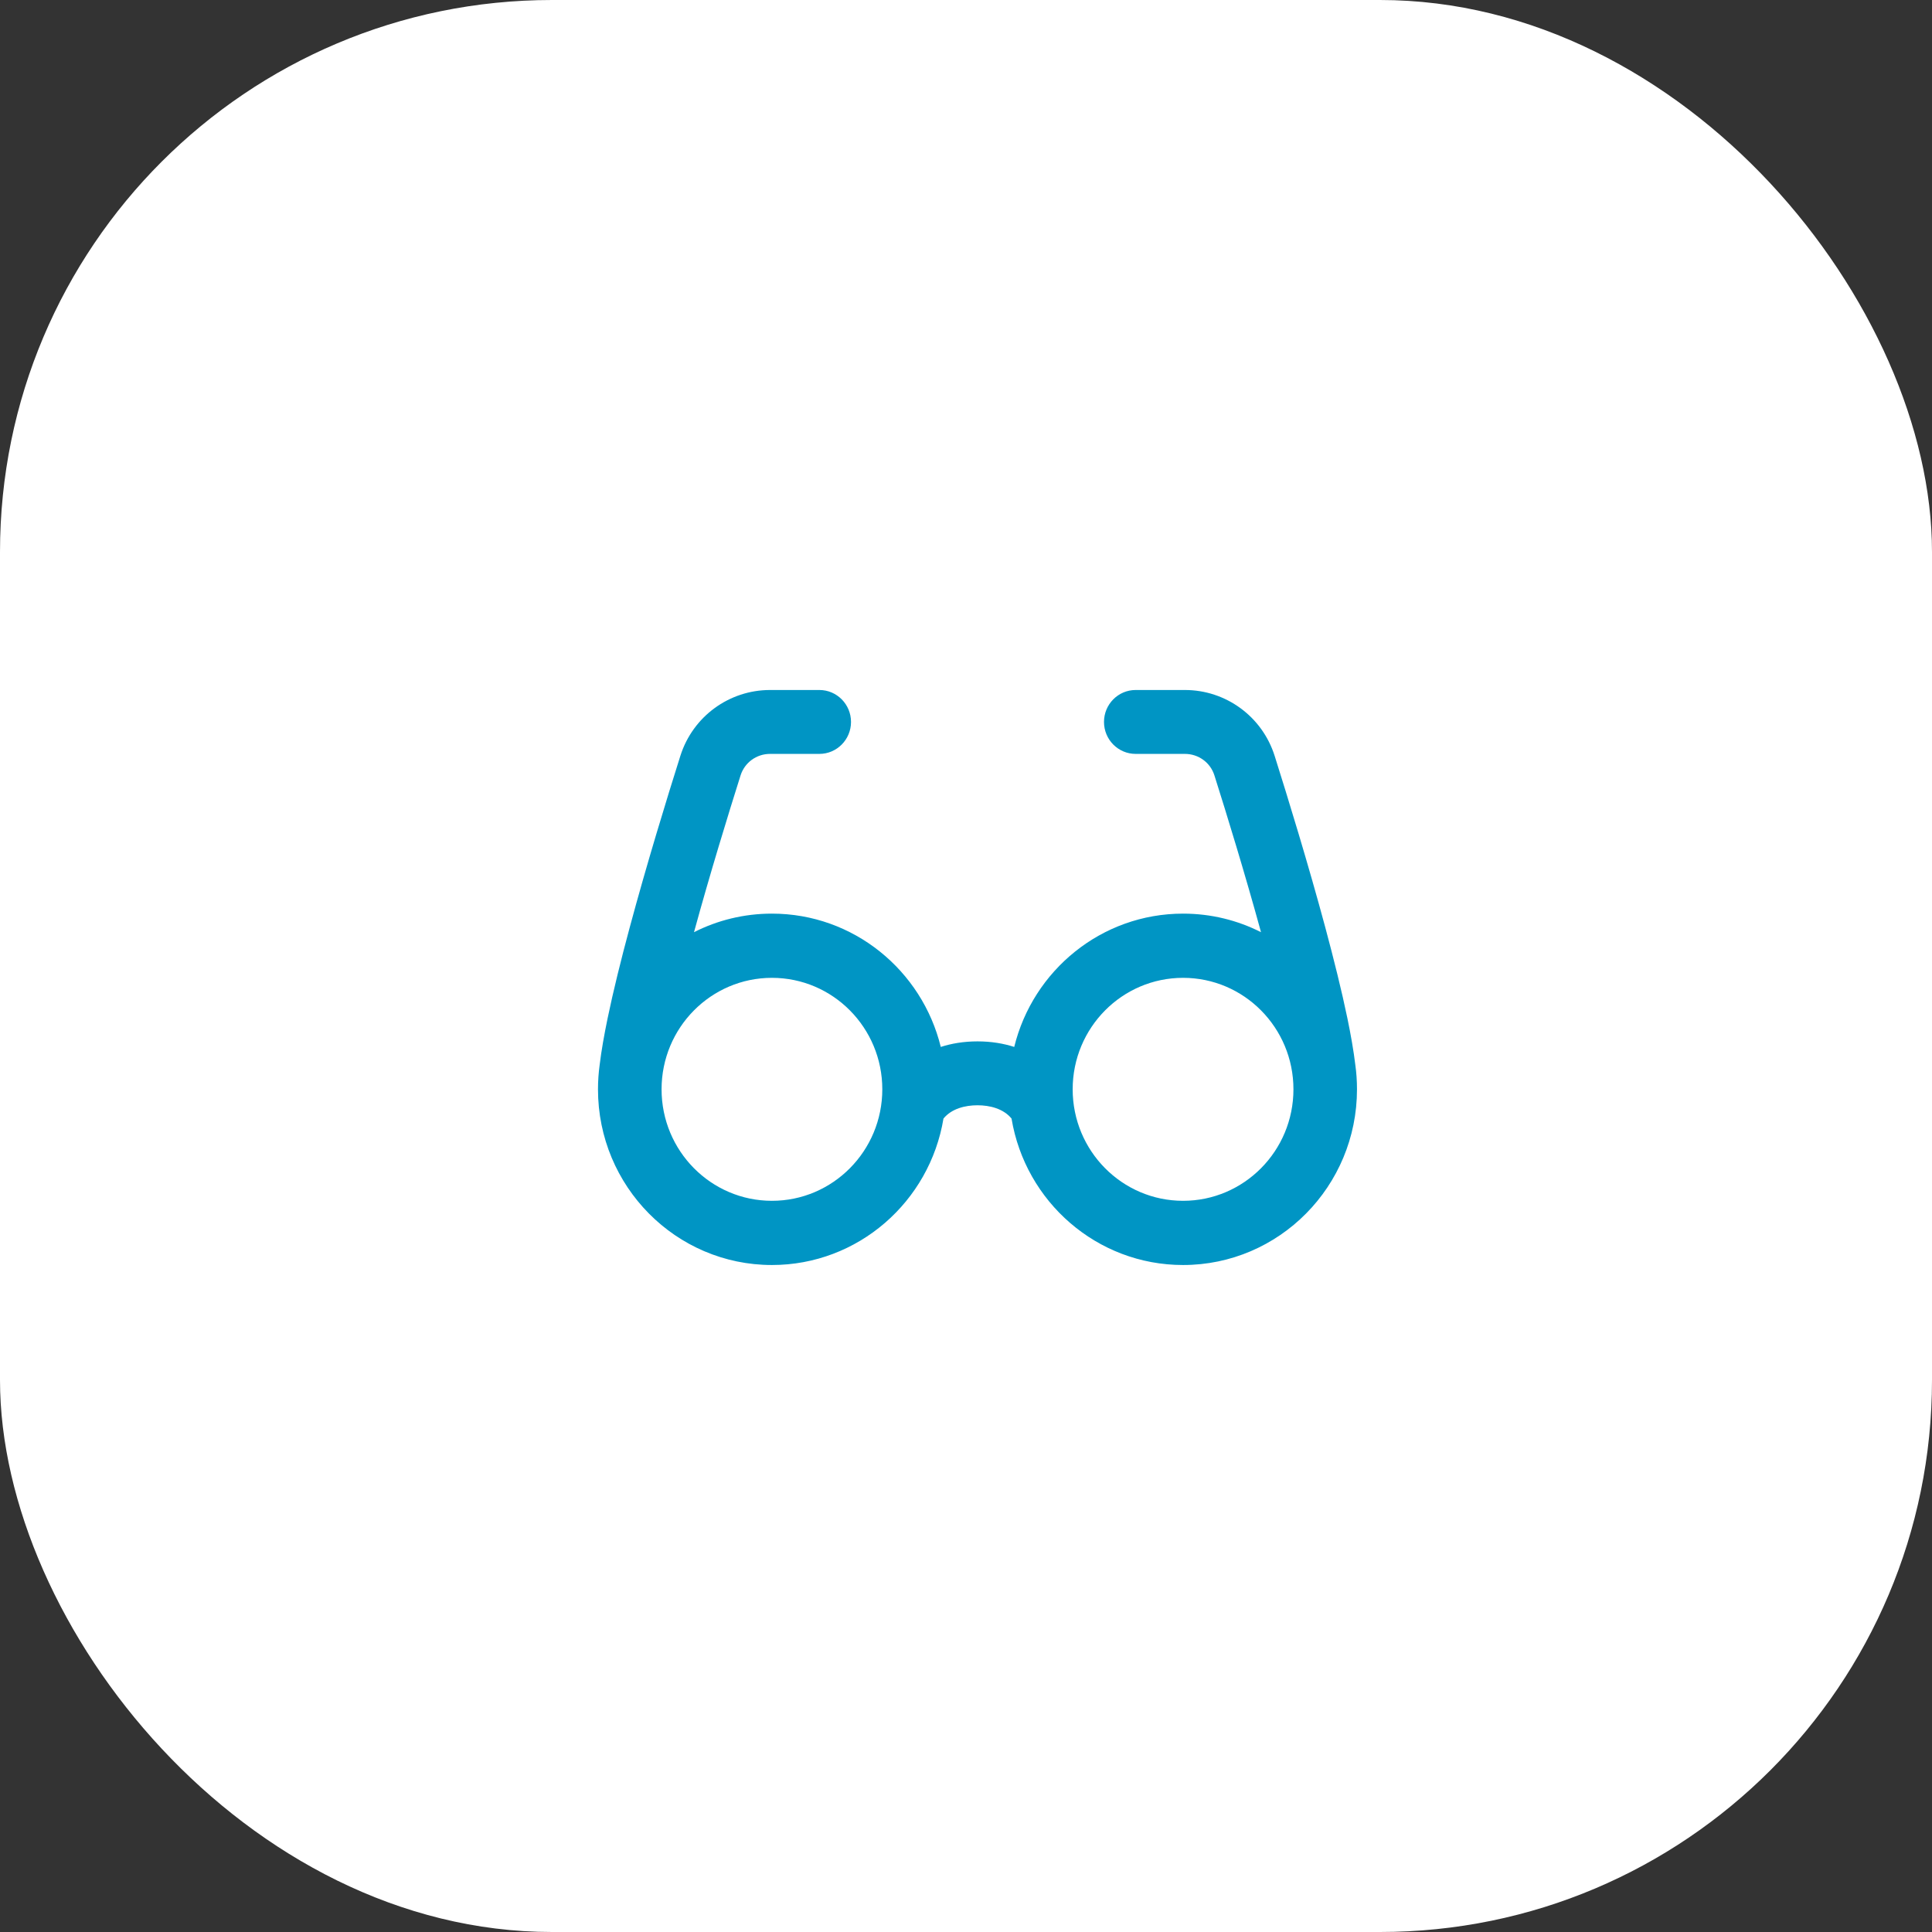 <svg width="56" height="56" viewBox="0 0 56 56" fill="none" xmlns="http://www.w3.org/2000/svg">
<rect x="0" y="0" width="56" height="56" fill="#333333" stroke="none"/>
<rect width="56" height="56" rx="16" fill="white"/>
<path fill-rule="evenodd" clip-rule="evenodd" d="M22.321 21.852C21.924 21.852 21.583 22.106 21.466 22.474C21.11 23.601 20.579 25.327 20.116 27.02C20.795 26.675 21.563 26.482 22.375 26.482C24.74 26.482 26.725 28.127 27.269 30.346C27.576 30.247 27.93 30.185 28.333 30.185C28.737 30.185 29.091 30.247 29.398 30.346C29.942 28.127 31.927 26.482 34.292 26.482C35.104 26.482 35.871 26.675 36.551 27.02C36.087 25.327 35.557 23.601 35.2 22.474C35.084 22.106 34.742 21.852 34.345 21.852H32.917C32.41 21.852 32 21.437 32 20.926C32 20.415 32.41 20 32.917 20H34.345C35.526 20 36.584 20.762 36.947 21.911C37.331 23.128 37.922 25.05 38.417 26.892C38.664 27.813 38.891 28.723 39.056 29.52C39.154 29.994 39.235 30.453 39.284 30.861C39.317 31.094 39.333 31.332 39.333 31.574C39.333 34.387 37.076 36.667 34.292 36.667C31.793 36.667 29.719 34.831 29.32 32.422C29.082 32.133 28.689 32.037 28.333 32.037C27.977 32.037 27.584 32.133 27.347 32.422C26.948 34.831 24.874 36.667 22.375 36.667C19.591 36.667 17.333 34.387 17.333 31.574C17.333 31.332 17.35 31.094 17.382 30.861C17.431 30.453 17.513 29.994 17.611 29.52C17.776 28.723 18.002 27.813 18.25 26.892C18.745 25.05 19.335 23.128 19.72 21.911C20.083 20.762 21.14 20 22.321 20H23.75C24.256 20 24.667 20.415 24.667 20.926C24.667 21.437 24.256 21.852 23.75 21.852H22.321ZM19.176 31.574C19.176 33.359 20.608 34.806 22.375 34.806C24.142 34.806 25.574 33.359 25.574 31.574C25.574 29.789 24.142 28.343 22.375 28.343C20.608 28.343 19.176 29.789 19.176 31.574ZM31.092 31.574C31.092 33.359 32.525 34.806 34.292 34.806C36.059 34.806 37.491 33.359 37.491 31.574C37.491 29.789 36.059 28.343 34.292 28.343C32.525 28.343 31.092 29.789 31.092 31.574Z" fill="#0095C4"/>
</svg>
